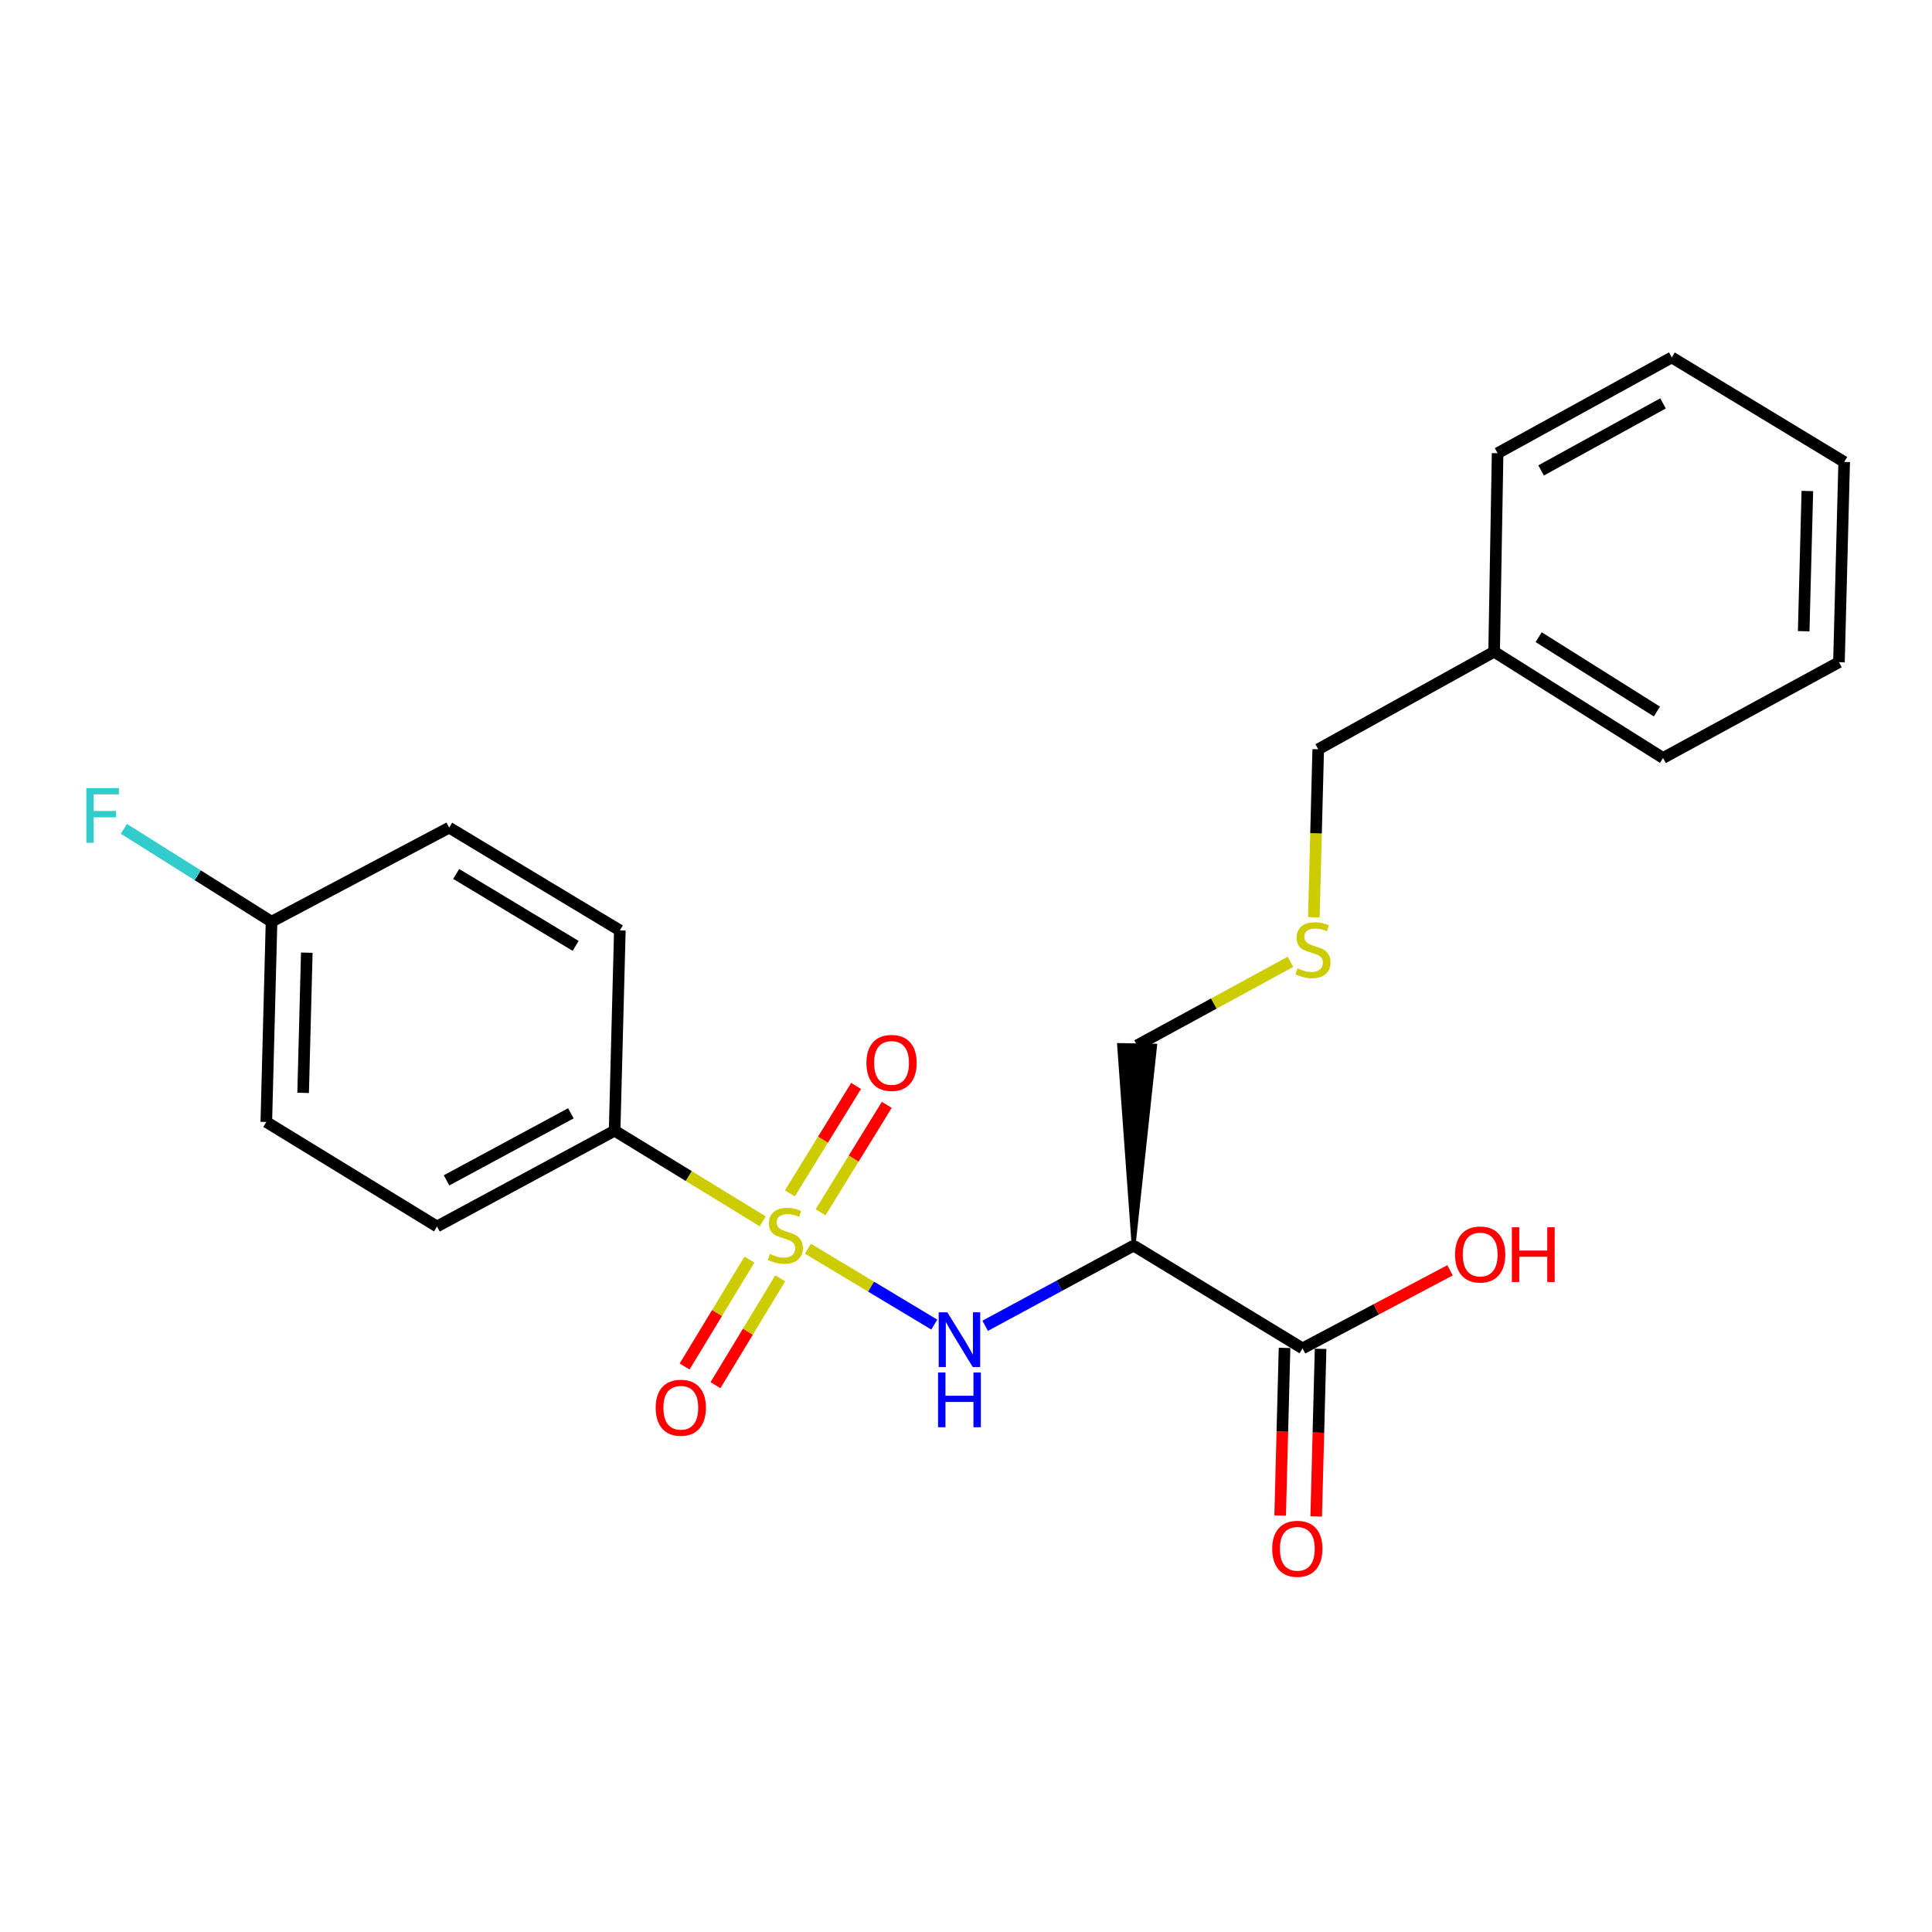 <?xml version='1.0' encoding='iso-8859-1'?>
<svg version='1.1' baseProfile='full'
              xmlns='http://www.w3.org/2000/svg'
                      xmlns:rdkit='http://www.rdkit.org/xml'
                      xmlns:xlink='http://www.w3.org/1999/xlink'
                  xml:space='preserve'
width='1000px' height='1000px' viewBox='0 0 1000 1000'>
<!-- END OF HEADER -->
<rect style='opacity:1.0;fill:#FFFFFF;stroke:none' width='1000' height='1000' x='0' y='0'> </rect>
<path class='bond-0' d='M 418.175,646.347 L 450.879,665.972' style='fill:none;fill-rule:evenodd;stroke:#CCCC00;stroke-width:6px;stroke-linecap:butt;stroke-linejoin:miter;stroke-opacity:1' />
<path class='bond-0' d='M 450.879,665.972 L 483.584,685.597' style='fill:none;fill-rule:evenodd;stroke:#0000FF;stroke-width:6px;stroke-linecap:butt;stroke-linejoin:miter;stroke-opacity:1' />
<path class='bond-1' d='M 394.797,632.177 L 356.462,608.708' style='fill:none;fill-rule:evenodd;stroke:#CCCC00;stroke-width:6px;stroke-linecap:butt;stroke-linejoin:miter;stroke-opacity:1' />
<path class='bond-1' d='M 356.462,608.708 L 318.127,585.239' style='fill:none;fill-rule:evenodd;stroke:#000000;stroke-width:6px;stroke-linecap:butt;stroke-linejoin:miter;stroke-opacity:1' />
<path class='bond-2' d='M 387.888,651.974 L 371.121,679.641' style='fill:none;fill-rule:evenodd;stroke:#CCCC00;stroke-width:6px;stroke-linecap:butt;stroke-linejoin:miter;stroke-opacity:1' />
<path class='bond-2' d='M 371.121,679.641 L 354.354,707.309' style='fill:none;fill-rule:evenodd;stroke:#FF0000;stroke-width:6px;stroke-linecap:butt;stroke-linejoin:miter;stroke-opacity:1' />
<path class='bond-2' d='M 403.849,661.646 L 387.082,689.314' style='fill:none;fill-rule:evenodd;stroke:#CCCC00;stroke-width:6px;stroke-linecap:butt;stroke-linejoin:miter;stroke-opacity:1' />
<path class='bond-2' d='M 387.082,689.314 L 370.315,716.982' style='fill:none;fill-rule:evenodd;stroke:#FF0000;stroke-width:6px;stroke-linecap:butt;stroke-linejoin:miter;stroke-opacity:1' />
<path class='bond-3' d='M 424.727,627.476 L 441.863,599.67' style='fill:none;fill-rule:evenodd;stroke:#CCCC00;stroke-width:6px;stroke-linecap:butt;stroke-linejoin:miter;stroke-opacity:1' />
<path class='bond-3' d='M 441.863,599.67 L 458.998,571.864' style='fill:none;fill-rule:evenodd;stroke:#FF0000;stroke-width:6px;stroke-linecap:butt;stroke-linejoin:miter;stroke-opacity:1' />
<path class='bond-3' d='M 408.839,617.685 L 425.974,589.879' style='fill:none;fill-rule:evenodd;stroke:#CCCC00;stroke-width:6px;stroke-linecap:butt;stroke-linejoin:miter;stroke-opacity:1' />
<path class='bond-3' d='M 425.974,589.879 L 443.109,562.073' style='fill:none;fill-rule:evenodd;stroke:#FF0000;stroke-width:6px;stroke-linecap:butt;stroke-linejoin:miter;stroke-opacity:1' />
<path class='bond-4' d='M 509.912,686.231 L 548.333,665.482' style='fill:none;fill-rule:evenodd;stroke:#0000FF;stroke-width:6px;stroke-linecap:butt;stroke-linejoin:miter;stroke-opacity:1' />
<path class='bond-4' d='M 548.333,665.482 L 586.754,644.734' style='fill:none;fill-rule:evenodd;stroke:#000000;stroke-width:6px;stroke-linecap:butt;stroke-linejoin:miter;stroke-opacity:1' />
<path class='bond-5' d='M 586.754,644.734 L 674.202,697.914' style='fill:none;fill-rule:evenodd;stroke:#000000;stroke-width:6px;stroke-linecap:butt;stroke-linejoin:miter;stroke-opacity:1' />
<path class='bond-6' d='M 586.754,644.734 L 597.889,541.232 L 579.228,540.907 Z' style='fill:#000000;fill-rule:evenodd;fill-opacity:1;stroke:#000000;stroke-width:2px;stroke-linecap:butt;stroke-linejoin:miter;stroke-opacity:1;' />
<path class='bond-7' d='M 664.874,697.67 L 663.741,741.046' style='fill:none;fill-rule:evenodd;stroke:#000000;stroke-width:6px;stroke-linecap:butt;stroke-linejoin:miter;stroke-opacity:1' />
<path class='bond-7' d='M 663.741,741.046 L 662.609,784.422' style='fill:none;fill-rule:evenodd;stroke:#FF0000;stroke-width:6px;stroke-linecap:butt;stroke-linejoin:miter;stroke-opacity:1' />
<path class='bond-7' d='M 683.531,698.157 L 682.398,741.533' style='fill:none;fill-rule:evenodd;stroke:#000000;stroke-width:6px;stroke-linecap:butt;stroke-linejoin:miter;stroke-opacity:1' />
<path class='bond-7' d='M 682.398,741.533 L 681.266,784.909' style='fill:none;fill-rule:evenodd;stroke:#FF0000;stroke-width:6px;stroke-linecap:butt;stroke-linejoin:miter;stroke-opacity:1' />
<path class='bond-8' d='M 674.202,697.914 L 712.371,677.708' style='fill:none;fill-rule:evenodd;stroke:#000000;stroke-width:6px;stroke-linecap:butt;stroke-linejoin:miter;stroke-opacity:1' />
<path class='bond-8' d='M 712.371,677.708 L 750.539,657.503' style='fill:none;fill-rule:evenodd;stroke:#FF0000;stroke-width:6px;stroke-linecap:butt;stroke-linejoin:miter;stroke-opacity:1' />
<path class='bond-9' d='M 318.127,585.239 L 226.19,634.821' style='fill:none;fill-rule:evenodd;stroke:#000000;stroke-width:6px;stroke-linecap:butt;stroke-linejoin:miter;stroke-opacity:1' />
<path class='bond-9' d='M 295.478,576.25 L 231.121,610.957' style='fill:none;fill-rule:evenodd;stroke:#000000;stroke-width:6px;stroke-linecap:butt;stroke-linejoin:miter;stroke-opacity:1' />
<path class='bond-10' d='M 318.127,585.239 L 320.833,481.575' style='fill:none;fill-rule:evenodd;stroke:#000000;stroke-width:6px;stroke-linecap:butt;stroke-linejoin:miter;stroke-opacity:1' />
<path class='bond-11' d='M 226.19,634.821 L 137.84,580.729' style='fill:none;fill-rule:evenodd;stroke:#000000;stroke-width:6px;stroke-linecap:butt;stroke-linejoin:miter;stroke-opacity:1' />
<path class='bond-12' d='M 320.833,481.575 L 232.494,428.385' style='fill:none;fill-rule:evenodd;stroke:#000000;stroke-width:6px;stroke-linecap:butt;stroke-linejoin:miter;stroke-opacity:1' />
<path class='bond-12' d='M 297.956,489.585 L 236.118,452.352' style='fill:none;fill-rule:evenodd;stroke:#000000;stroke-width:6px;stroke-linecap:butt;stroke-linejoin:miter;stroke-opacity:1' />
<path class='bond-13' d='M 667.932,497.844 L 628.245,519.456' style='fill:none;fill-rule:evenodd;stroke:#CCCC00;stroke-width:6px;stroke-linecap:butt;stroke-linejoin:miter;stroke-opacity:1' />
<path class='bond-13' d='M 628.245,519.456 L 588.558,541.069' style='fill:none;fill-rule:evenodd;stroke:#000000;stroke-width:6px;stroke-linecap:butt;stroke-linejoin:miter;stroke-opacity:1' />
<path class='bond-14' d='M 680.04,474.775 L 681.175,431.299' style='fill:none;fill-rule:evenodd;stroke:#CCCC00;stroke-width:6px;stroke-linecap:butt;stroke-linejoin:miter;stroke-opacity:1' />
<path class='bond-14' d='M 681.175,431.299 L 682.31,387.823' style='fill:none;fill-rule:evenodd;stroke:#000000;stroke-width:6px;stroke-linecap:butt;stroke-linejoin:miter;stroke-opacity:1' />
<path class='bond-15' d='M 140.546,477.065 L 232.494,428.385' style='fill:none;fill-rule:evenodd;stroke:#000000;stroke-width:6px;stroke-linecap:butt;stroke-linejoin:miter;stroke-opacity:1' />
<path class='bond-16' d='M 140.546,477.065 L 102.328,453.032' style='fill:none;fill-rule:evenodd;stroke:#000000;stroke-width:6px;stroke-linecap:butt;stroke-linejoin:miter;stroke-opacity:1' />
<path class='bond-16' d='M 102.328,453.032 L 64.111,428.999' style='fill:none;fill-rule:evenodd;stroke:#33CCCC;stroke-width:6px;stroke-linecap:butt;stroke-linejoin:miter;stroke-opacity:1' />
<path class='bond-17' d='M 140.546,477.065 L 137.84,580.729' style='fill:none;fill-rule:evenodd;stroke:#000000;stroke-width:6px;stroke-linecap:butt;stroke-linejoin:miter;stroke-opacity:1' />
<path class='bond-17' d='M 158.797,493.101 L 156.903,565.666' style='fill:none;fill-rule:evenodd;stroke:#000000;stroke-width:6px;stroke-linecap:butt;stroke-linejoin:miter;stroke-opacity:1' />
<path class='bond-18' d='M 773.356,337.339 L 682.31,387.823' style='fill:none;fill-rule:evenodd;stroke:#000000;stroke-width:6px;stroke-linecap:butt;stroke-linejoin:miter;stroke-opacity:1' />
<path class='bond-19' d='M 773.356,337.339 L 860.794,392.333' style='fill:none;fill-rule:evenodd;stroke:#000000;stroke-width:6px;stroke-linecap:butt;stroke-linejoin:miter;stroke-opacity:1' />
<path class='bond-19' d='M 796.408,329.79 L 857.614,368.286' style='fill:none;fill-rule:evenodd;stroke:#000000;stroke-width:6px;stroke-linecap:butt;stroke-linejoin:miter;stroke-opacity:1' />
<path class='bond-20' d='M 773.356,337.339 L 775.16,234.577' style='fill:none;fill-rule:evenodd;stroke:#000000;stroke-width:6px;stroke-linecap:butt;stroke-linejoin:miter;stroke-opacity:1' />
<path class='bond-21' d='M 860.794,392.333 L 951.839,342.751' style='fill:none;fill-rule:evenodd;stroke:#000000;stroke-width:6px;stroke-linecap:butt;stroke-linejoin:miter;stroke-opacity:1' />
<path class='bond-22' d='M 775.16,234.577 L 865.304,185.005' style='fill:none;fill-rule:evenodd;stroke:#000000;stroke-width:6px;stroke-linecap:butt;stroke-linejoin:miter;stroke-opacity:1' />
<path class='bond-22' d='M 797.675,243.495 L 860.775,208.794' style='fill:none;fill-rule:evenodd;stroke:#000000;stroke-width:6px;stroke-linecap:butt;stroke-linejoin:miter;stroke-opacity:1' />
<path class='bond-23' d='M 865.304,185.005 L 954.545,239.087' style='fill:none;fill-rule:evenodd;stroke:#000000;stroke-width:6px;stroke-linecap:butt;stroke-linejoin:miter;stroke-opacity:1' />
<path class='bond-24' d='M 951.839,342.751 L 954.545,239.087' style='fill:none;fill-rule:evenodd;stroke:#000000;stroke-width:6px;stroke-linecap:butt;stroke-linejoin:miter;stroke-opacity:1' />
<path class='bond-24' d='M 933.588,326.715 L 935.483,254.15' style='fill:none;fill-rule:evenodd;stroke:#000000;stroke-width:6px;stroke-linecap:butt;stroke-linejoin:miter;stroke-opacity:1' />
<path  class='atom-0' d='M 398.467 649.041
Q 398.787 649.161, 400.107 649.721
Q 401.427 650.281, 402.867 650.641
Q 404.347 650.961, 405.787 650.961
Q 408.467 650.961, 410.027 649.681
Q 411.587 648.361, 411.587 646.081
Q 411.587 644.521, 410.787 643.561
Q 410.027 642.601, 408.827 642.081
Q 407.627 641.561, 405.627 640.961
Q 403.107 640.201, 401.587 639.481
Q 400.107 638.761, 399.027 637.241
Q 397.987 635.721, 397.987 633.161
Q 397.987 629.601, 400.387 627.401
Q 402.827 625.201, 407.627 625.201
Q 410.907 625.201, 414.627 626.761
L 413.707 629.841
Q 410.307 628.441, 407.747 628.441
Q 404.987 628.441, 403.467 629.601
Q 401.947 630.721, 401.987 632.681
Q 401.987 634.201, 402.747 635.121
Q 403.547 636.041, 404.667 636.561
Q 405.827 637.081, 407.747 637.681
Q 410.307 638.481, 411.827 639.281
Q 413.347 640.081, 414.427 641.721
Q 415.547 643.321, 415.547 646.081
Q 415.547 650.001, 412.907 652.121
Q 410.307 654.201, 405.947 654.201
Q 403.427 654.201, 401.507 653.641
Q 399.627 653.121, 397.387 652.201
L 398.467 649.041
' fill='#CCCC00'/>
<path  class='atom-1' d='M 490.351 679.254
L 499.631 694.254
Q 500.551 695.734, 502.031 698.414
Q 503.511 701.094, 503.591 701.254
L 503.591 679.254
L 507.351 679.254
L 507.351 707.574
L 503.471 707.574
L 493.511 691.174
Q 492.351 689.254, 491.111 687.054
Q 489.911 684.854, 489.551 684.174
L 489.551 707.574
L 485.871 707.574
L 485.871 679.254
L 490.351 679.254
' fill='#0000FF'/>
<path  class='atom-1' d='M 485.531 710.406
L 489.371 710.406
L 489.371 722.446
L 503.851 722.446
L 503.851 710.406
L 507.691 710.406
L 507.691 738.726
L 503.851 738.726
L 503.851 725.646
L 489.371 725.646
L 489.371 738.726
L 485.531 738.726
L 485.531 710.406
' fill='#0000FF'/>
<path  class='atom-5' d='M 339.385 728.643
Q 339.385 721.843, 342.745 718.043
Q 346.105 714.243, 352.385 714.243
Q 358.665 714.243, 362.025 718.043
Q 365.385 721.843, 365.385 728.643
Q 365.385 735.523, 361.985 739.443
Q 358.585 743.323, 352.385 743.323
Q 346.145 743.323, 342.745 739.443
Q 339.385 735.563, 339.385 728.643
M 352.385 740.123
Q 356.705 740.123, 359.025 737.243
Q 361.385 734.323, 361.385 728.643
Q 361.385 723.083, 359.025 720.283
Q 356.705 717.443, 352.385 717.443
Q 348.065 717.443, 345.705 720.243
Q 343.385 723.043, 343.385 728.643
Q 343.385 734.363, 345.705 737.243
Q 348.065 740.123, 352.385 740.123
' fill='#FF0000'/>
<path  class='atom-6' d='M 448.461 550.16
Q 448.461 543.36, 451.821 539.56
Q 455.181 535.76, 461.461 535.76
Q 467.741 535.76, 471.101 539.56
Q 474.461 543.36, 474.461 550.16
Q 474.461 557.04, 471.061 560.96
Q 467.661 564.84, 461.461 564.84
Q 455.221 564.84, 451.821 560.96
Q 448.461 557.08, 448.461 550.16
M 461.461 561.64
Q 465.781 561.64, 468.101 558.76
Q 470.461 555.84, 470.461 550.16
Q 470.461 544.6, 468.101 541.8
Q 465.781 538.96, 461.461 538.96
Q 457.141 538.96, 454.781 541.76
Q 452.461 544.56, 452.461 550.16
Q 452.461 555.88, 454.781 558.76
Q 457.141 561.64, 461.461 561.64
' fill='#FF0000'/>
<path  class='atom-7' d='M 658.496 801.658
Q 658.496 794.858, 661.856 791.058
Q 665.216 787.258, 671.496 787.258
Q 677.776 787.258, 681.136 791.058
Q 684.496 794.858, 684.496 801.658
Q 684.496 808.538, 681.096 812.458
Q 677.696 816.338, 671.496 816.338
Q 665.256 816.338, 661.856 812.458
Q 658.496 808.578, 658.496 801.658
M 671.496 813.138
Q 675.816 813.138, 678.136 810.258
Q 680.496 807.338, 680.496 801.658
Q 680.496 796.098, 678.136 793.298
Q 675.816 790.458, 671.496 790.458
Q 667.176 790.458, 664.816 793.258
Q 662.496 796.058, 662.496 801.658
Q 662.496 807.378, 664.816 810.258
Q 667.176 813.138, 671.496 813.138
' fill='#FF0000'/>
<path  class='atom-10' d='M 671.604 501.207
Q 671.924 501.327, 673.244 501.887
Q 674.564 502.447, 676.004 502.807
Q 677.484 503.127, 678.924 503.127
Q 681.604 503.127, 683.164 501.847
Q 684.724 500.527, 684.724 498.247
Q 684.724 496.687, 683.924 495.727
Q 683.164 494.767, 681.964 494.247
Q 680.764 493.727, 678.764 493.127
Q 676.244 492.367, 674.724 491.647
Q 673.244 490.927, 672.164 489.407
Q 671.124 487.887, 671.124 485.327
Q 671.124 481.767, 673.524 479.567
Q 675.964 477.367, 680.764 477.367
Q 684.044 477.367, 687.764 478.927
L 686.844 482.007
Q 683.444 480.607, 680.884 480.607
Q 678.124 480.607, 676.604 481.767
Q 675.084 482.887, 675.124 484.847
Q 675.124 486.367, 675.884 487.287
Q 676.684 488.207, 677.804 488.727
Q 678.964 489.247, 680.884 489.847
Q 683.444 490.647, 684.964 491.447
Q 686.484 492.247, 687.564 493.887
Q 688.684 495.487, 688.684 498.247
Q 688.684 502.167, 686.044 504.287
Q 683.444 506.367, 679.084 506.367
Q 676.564 506.367, 674.644 505.807
Q 672.764 505.287, 670.524 504.367
L 671.604 501.207
' fill='#CCCC00'/>
<path  class='atom-11' d='M 753.14 649.324
Q 753.14 642.524, 756.5 638.724
Q 759.86 634.924, 766.14 634.924
Q 772.42 634.924, 775.78 638.724
Q 779.14 642.524, 779.14 649.324
Q 779.14 656.204, 775.74 660.124
Q 772.34 664.004, 766.14 664.004
Q 759.9 664.004, 756.5 660.124
Q 753.14 656.244, 753.14 649.324
M 766.14 660.804
Q 770.46 660.804, 772.78 657.924
Q 775.14 655.004, 775.14 649.324
Q 775.14 643.764, 772.78 640.964
Q 770.46 638.124, 766.14 638.124
Q 761.82 638.124, 759.46 640.924
Q 757.14 643.724, 757.14 649.324
Q 757.14 655.044, 759.46 657.924
Q 761.82 660.804, 766.14 660.804
' fill='#FF0000'/>
<path  class='atom-11' d='M 782.54 635.244
L 786.38 635.244
L 786.38 647.284
L 800.86 647.284
L 800.86 635.244
L 804.7 635.244
L 804.7 663.564
L 800.86 663.564
L 800.86 650.484
L 786.38 650.484
L 786.38 663.564
L 782.54 663.564
L 782.54 635.244
' fill='#FF0000'/>
<path  class='atom-16' d='M 44.689 407.921
L 61.529 407.921
L 61.529 411.161
L 48.489 411.161
L 48.489 419.761
L 60.089 419.761
L 60.089 423.041
L 48.489 423.041
L 48.489 436.241
L 44.689 436.241
L 44.689 407.921
' fill='#33CCCC'/>
</svg>

